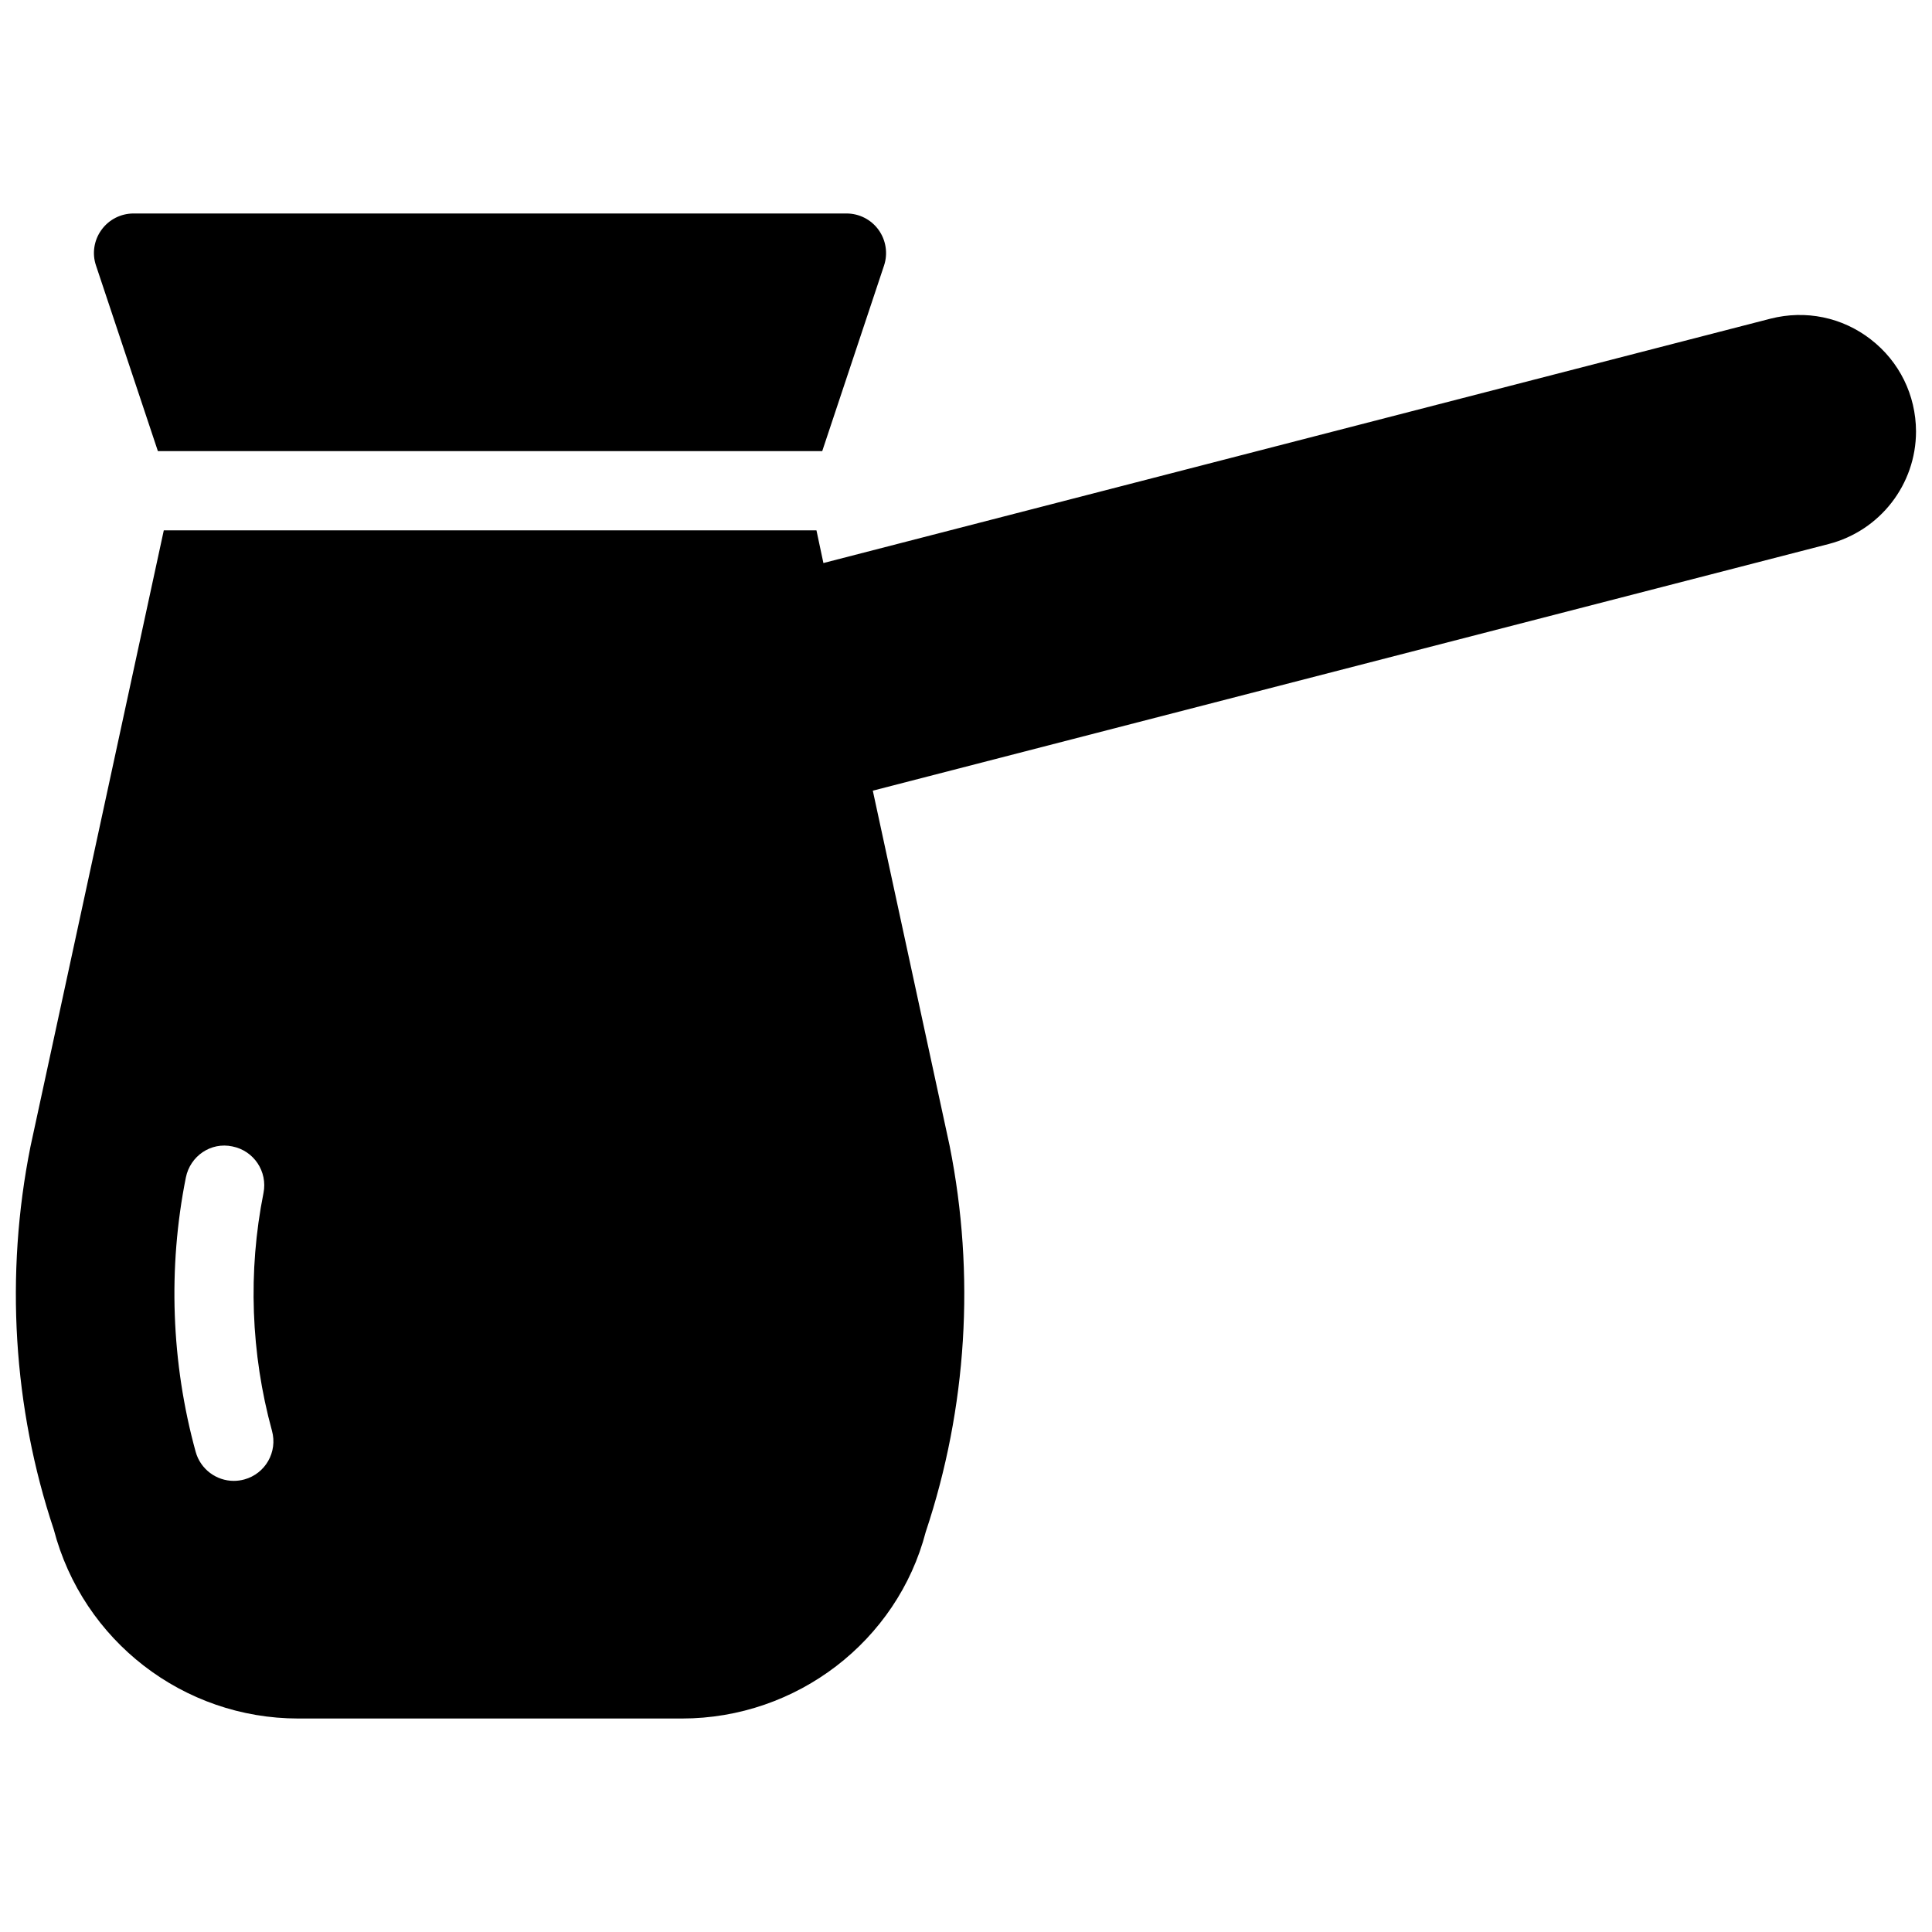 <?xml version="1.0" encoding="UTF-8"?>
<!-- Uploaded to: ICON Repo, www.iconrepo.com, Generator: ICON Repo Mixer Tools -->
<svg width="800px" height="800px" version="1.1" viewBox="144 144 512 512" xmlns="http://www.w3.org/2000/svg">
 <defs>
  <clipPath id="a">
   <path d="m148.09 200h503.81v400h-503.81z"/>
  </clipPath>
 </defs>
 <g clip-path="url(#a)">
  <path d="m185.84 263.55h176.06l16.375-49.164c1.07-3.191 0.523-6.719-1.426-9.445-1.973-2.75-5.141-4.367-8.523-4.367h-188.93c-3.379 0-6.551 1.617-8.523 4.367-1.973 2.731-2.519 6.254-1.426 9.445zm453.95-29.598c-7.598-5.898-17.277-7.871-26.598-5.5l-250.98 64.758-1.844-8.668h-172.96l-35.328 163.28c-6.801 33.945-4.598 69.293 6.172 101.52 7.703 29.488 34.344 50.082 64.801 50.082h101.66c30.461 0 57.098-20.57 64.613-49.438 10.957-32.852 13.16-68.203 6.34-102.32l-20.363-94.129 253.33-65.371c13.602-3.527 23.133-15.785 23.133-29.852-0.039-9.609-4.406-18.508-11.984-24.363zm-431.05 302.12c-0.922 0.25-1.867 0.375-2.789 0.375-4.598 0-8.816-3.066-10.098-7.703-6.488-23.594-7.391-48.723-2.602-72.676 1.133-5.688 6.613-9.488 12.344-8.25 5.688 1.133 9.363 6.656 8.23 12.344-4.156 20.762-3.359 42.551 2.246 62.996 1.551 5.609-1.727 11.379-7.332 12.914z"/>
 </g>
</svg>